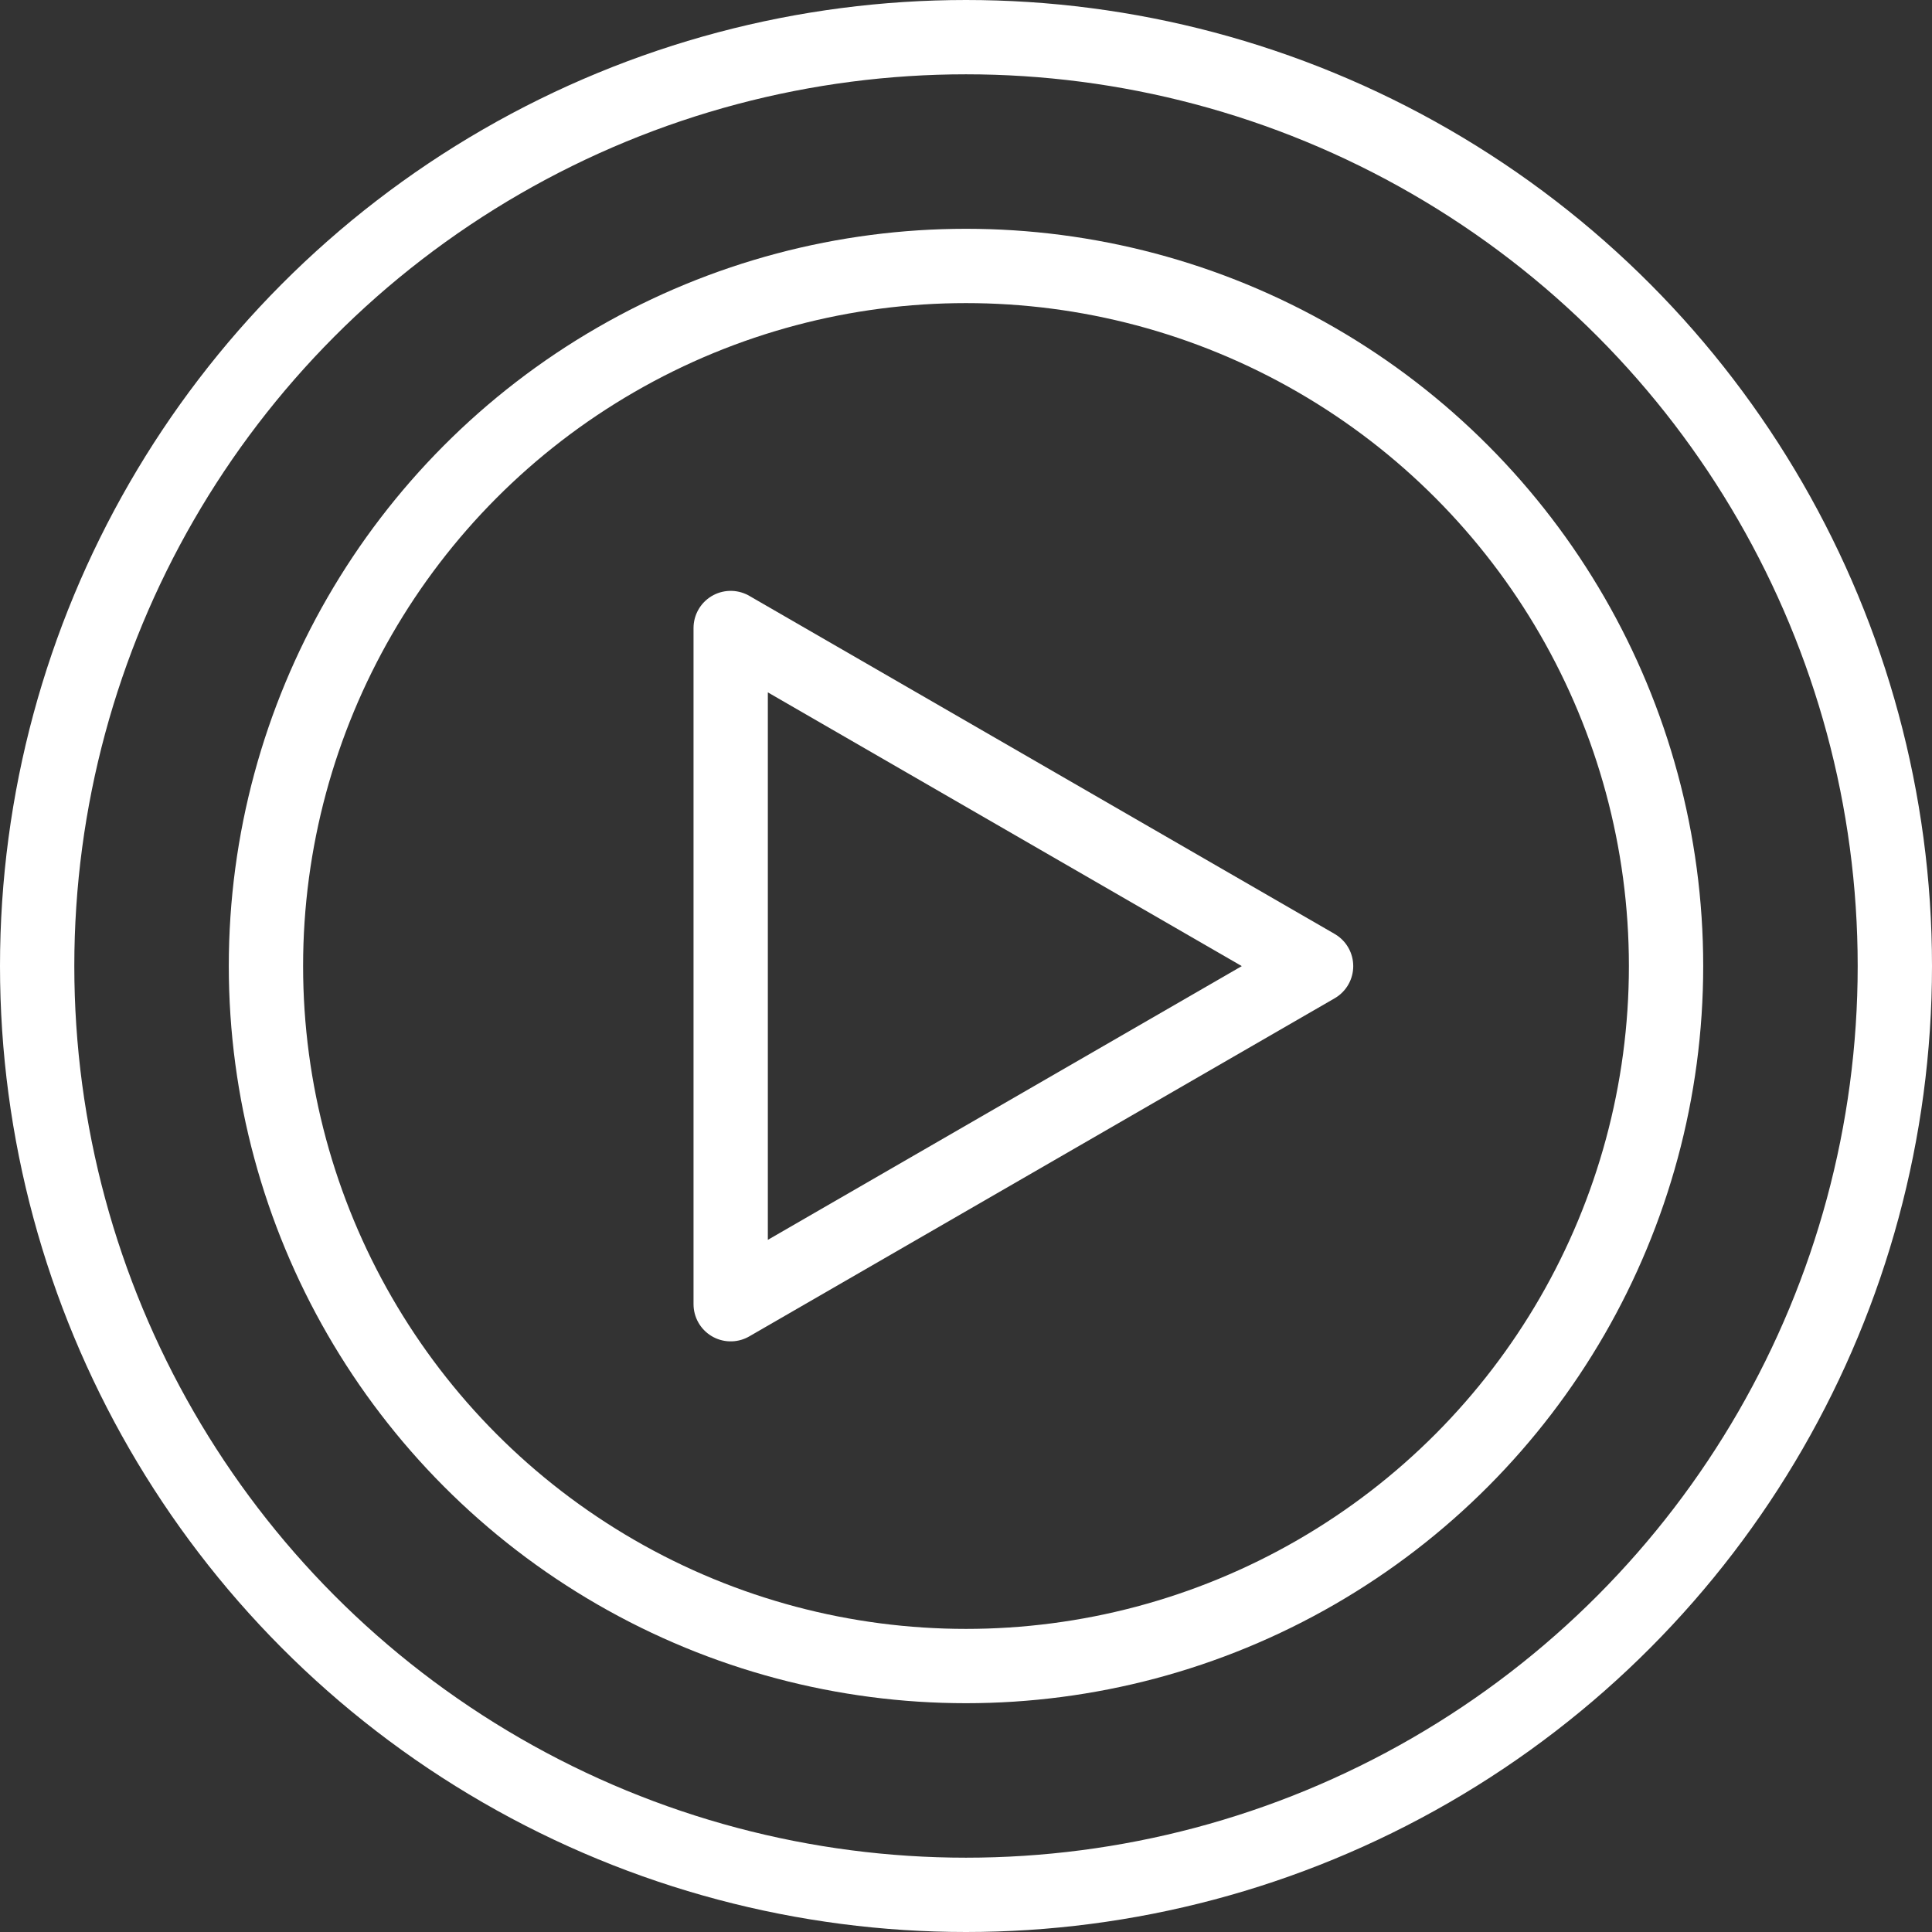 <svg xmlns="http://www.w3.org/2000/svg" width="104" height="104" viewBox="0 0 104 104">
  <rect x="0" y="0" width="104" height="104" fill="#333333" stroke="none"/>
  <g id="Group_379" data-name="Group 379" transform="translate(2 2)">
    <path id="Path_19" data-name="Path 19" d="M539.585,367.219V349.025l15.756,9.1,15.756,9.1-15.756,9.1-15.756,9.1Z" transform="translate(-502.252 -317.219)" fill="none" stroke="#fff" stroke-linecap="round" stroke-linejoin="round" stroke-width="4"/>
    <circle id="Ellipse_15" data-name="Ellipse 15" cx="50" cy="50" r="50" transform="translate(0 0)" fill="none" stroke="#fff" stroke-linecap="round" stroke-linejoin="round" stroke-width="4"/>
    <circle id="Ellipse_16" data-name="Ellipse 16" cx="37.684" cy="37.684" r="37.684" transform="translate(12.316 12.316)" fill="none" stroke="#fff" stroke-miterlimit="10" stroke-width="4"/>
  </g>
</svg>
